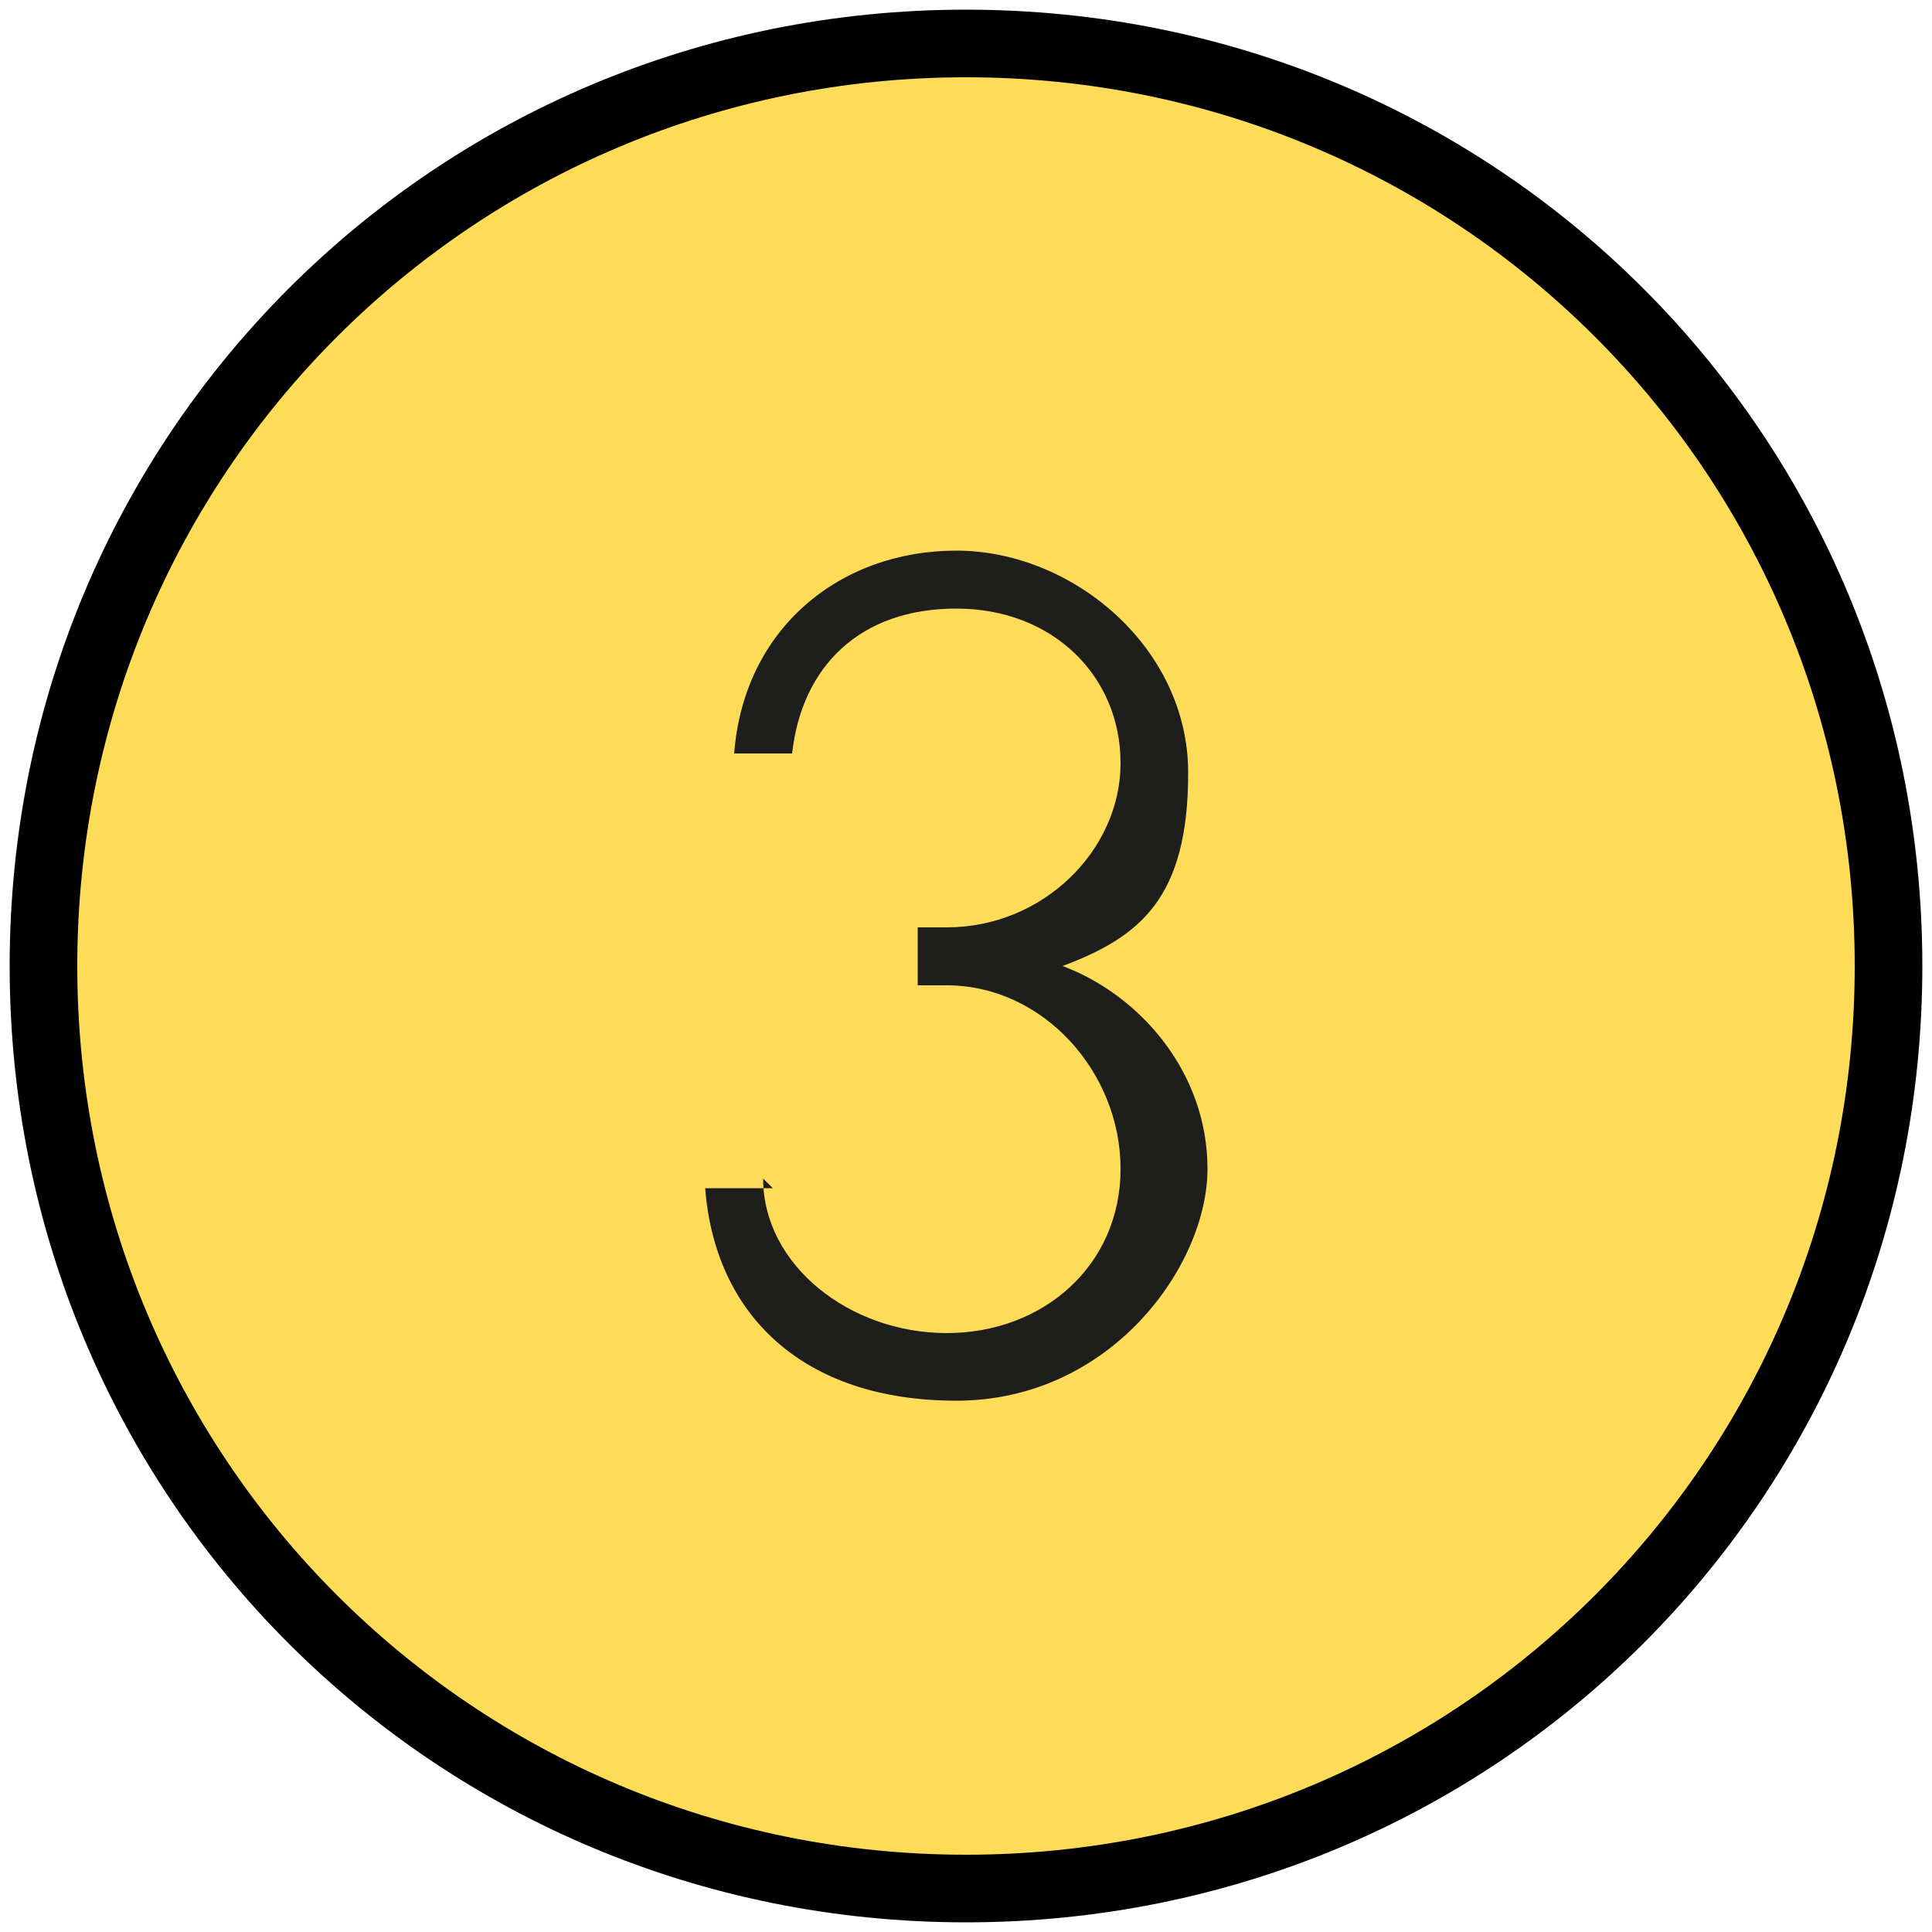 <svg xmlns="http://www.w3.org/2000/svg" id="Capa_1" data-name="Capa 1" viewBox="0 0 20 20"><defs><style>      .cls-1 {        fill: #1e1e1c;      }      .cls-1, .cls-2, .cls-3 {        stroke-width: 0px;      }      .cls-2 {        fill: #000;      }      .cls-3 {        fill: #ffdc58;      }    </style></defs><g><circle class="cls-3" cx="10" cy="10" r="9.6"></circle><path class="cls-2" d="M10,19.9C4.5,19.9.1,15.5.1,10S4.5.1,10,.1s9.9,4.4,9.9,9.9-4.4,9.9-9.9,9.9ZM10,.8C4.9.8.8,4.9.8,10s4.1,9.2,9.2,9.2,9.2-4.1,9.2-9.2S15.1.8,10,.8Z"></path></g><path class="cls-1" d="M7.9,12.2c0,.9.9,1.6,1.9,1.6s1.8-.7,1.8-1.7-.8-1.9-1.8-1.9-.2,0-.3,0v-.6h.3c1,0,1.8-.8,1.8-1.7s-.7-1.6-1.7-1.6-1.6.6-1.7,1.5h-.6c.1-1.3,1.1-2.1,2.3-2.1s2.4,1,2.4,2.3-.5,1.7-1.3,2c.8.3,1.5,1.1,1.5,2.1s-1,2.4-2.6,2.4-2.5-.9-2.6-2.2h.7Z"></path></svg>